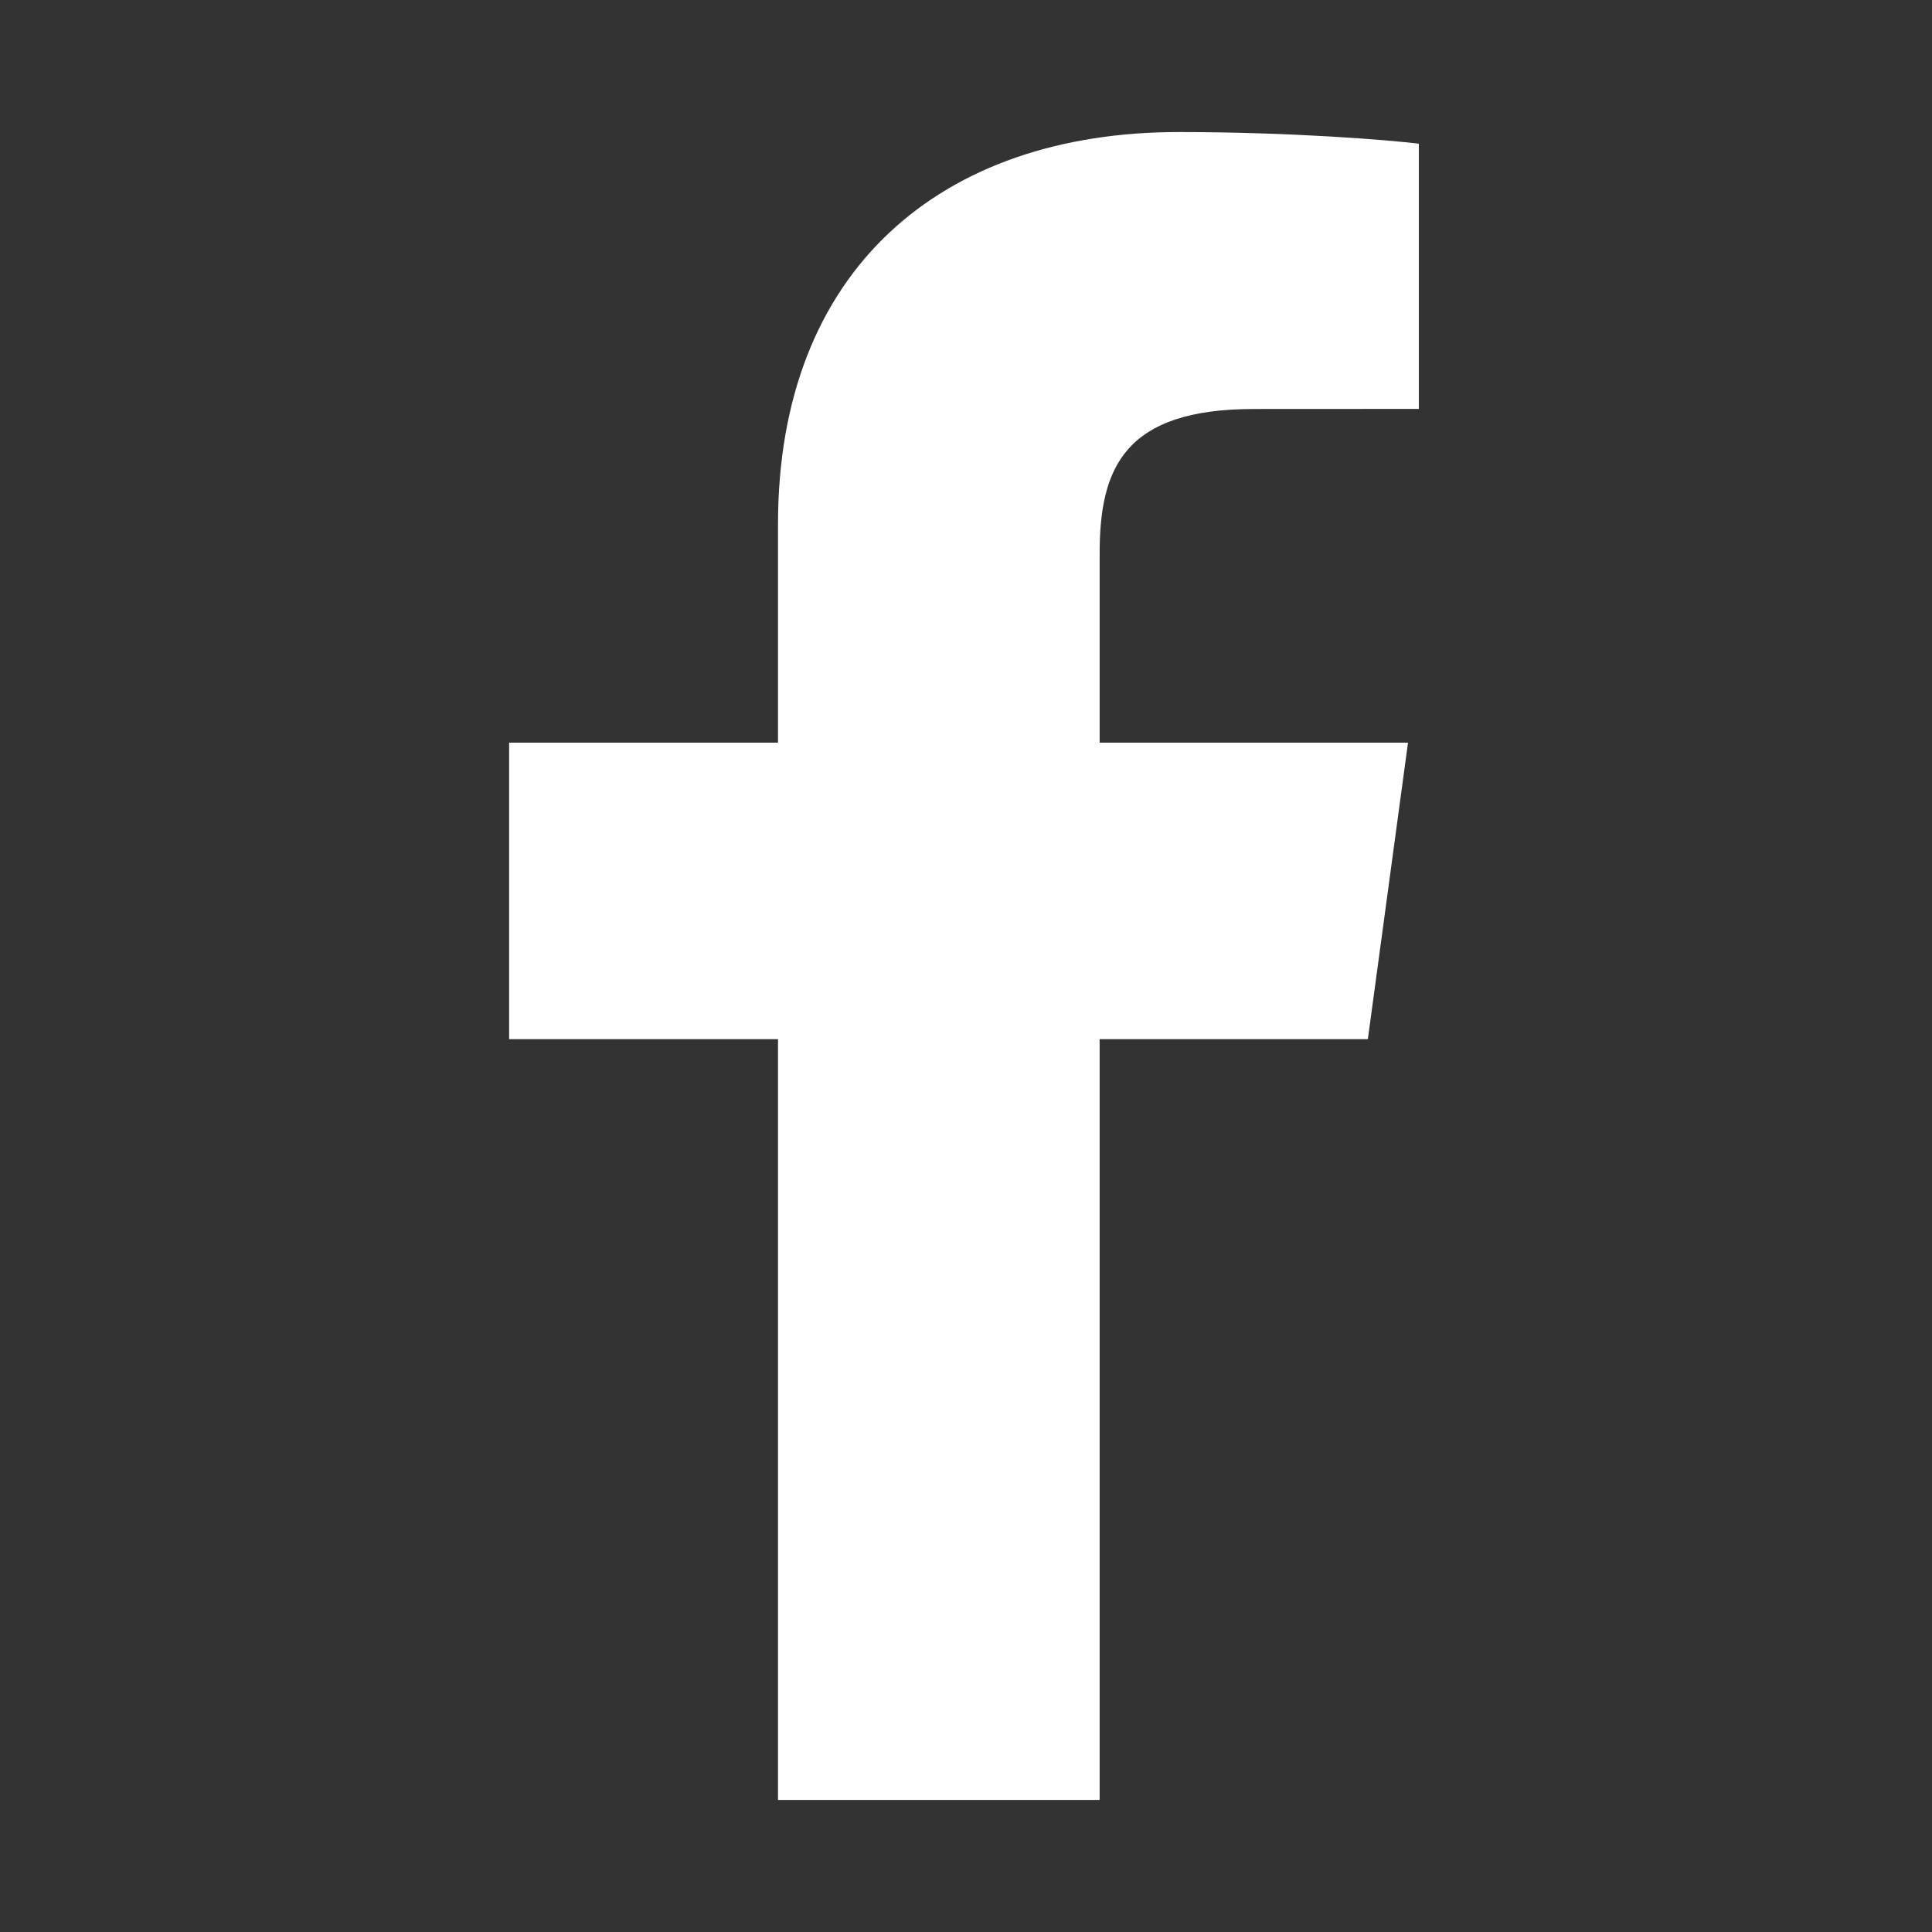 <svg width="23" height="23" viewBox="0 0 23 23" fill="none" xmlns="http://www.w3.org/2000/svg">
<rect x="0" y="0" width="23" height="23" fill="#333333" stroke="none"/>
<path d="M13.091 21.428V12.371H16.284L16.762 8.841H13.091V6.587C13.091 5.566 13.389 4.869 14.928 4.869L16.891 4.868V1.711C16.552 1.668 15.386 1.572 14.031 1.572C11.2 1.572 9.262 3.217 9.262 6.238V8.841H6.061V12.371H9.262V21.428H13.091V21.428Z" fill="white"/>
</svg>
